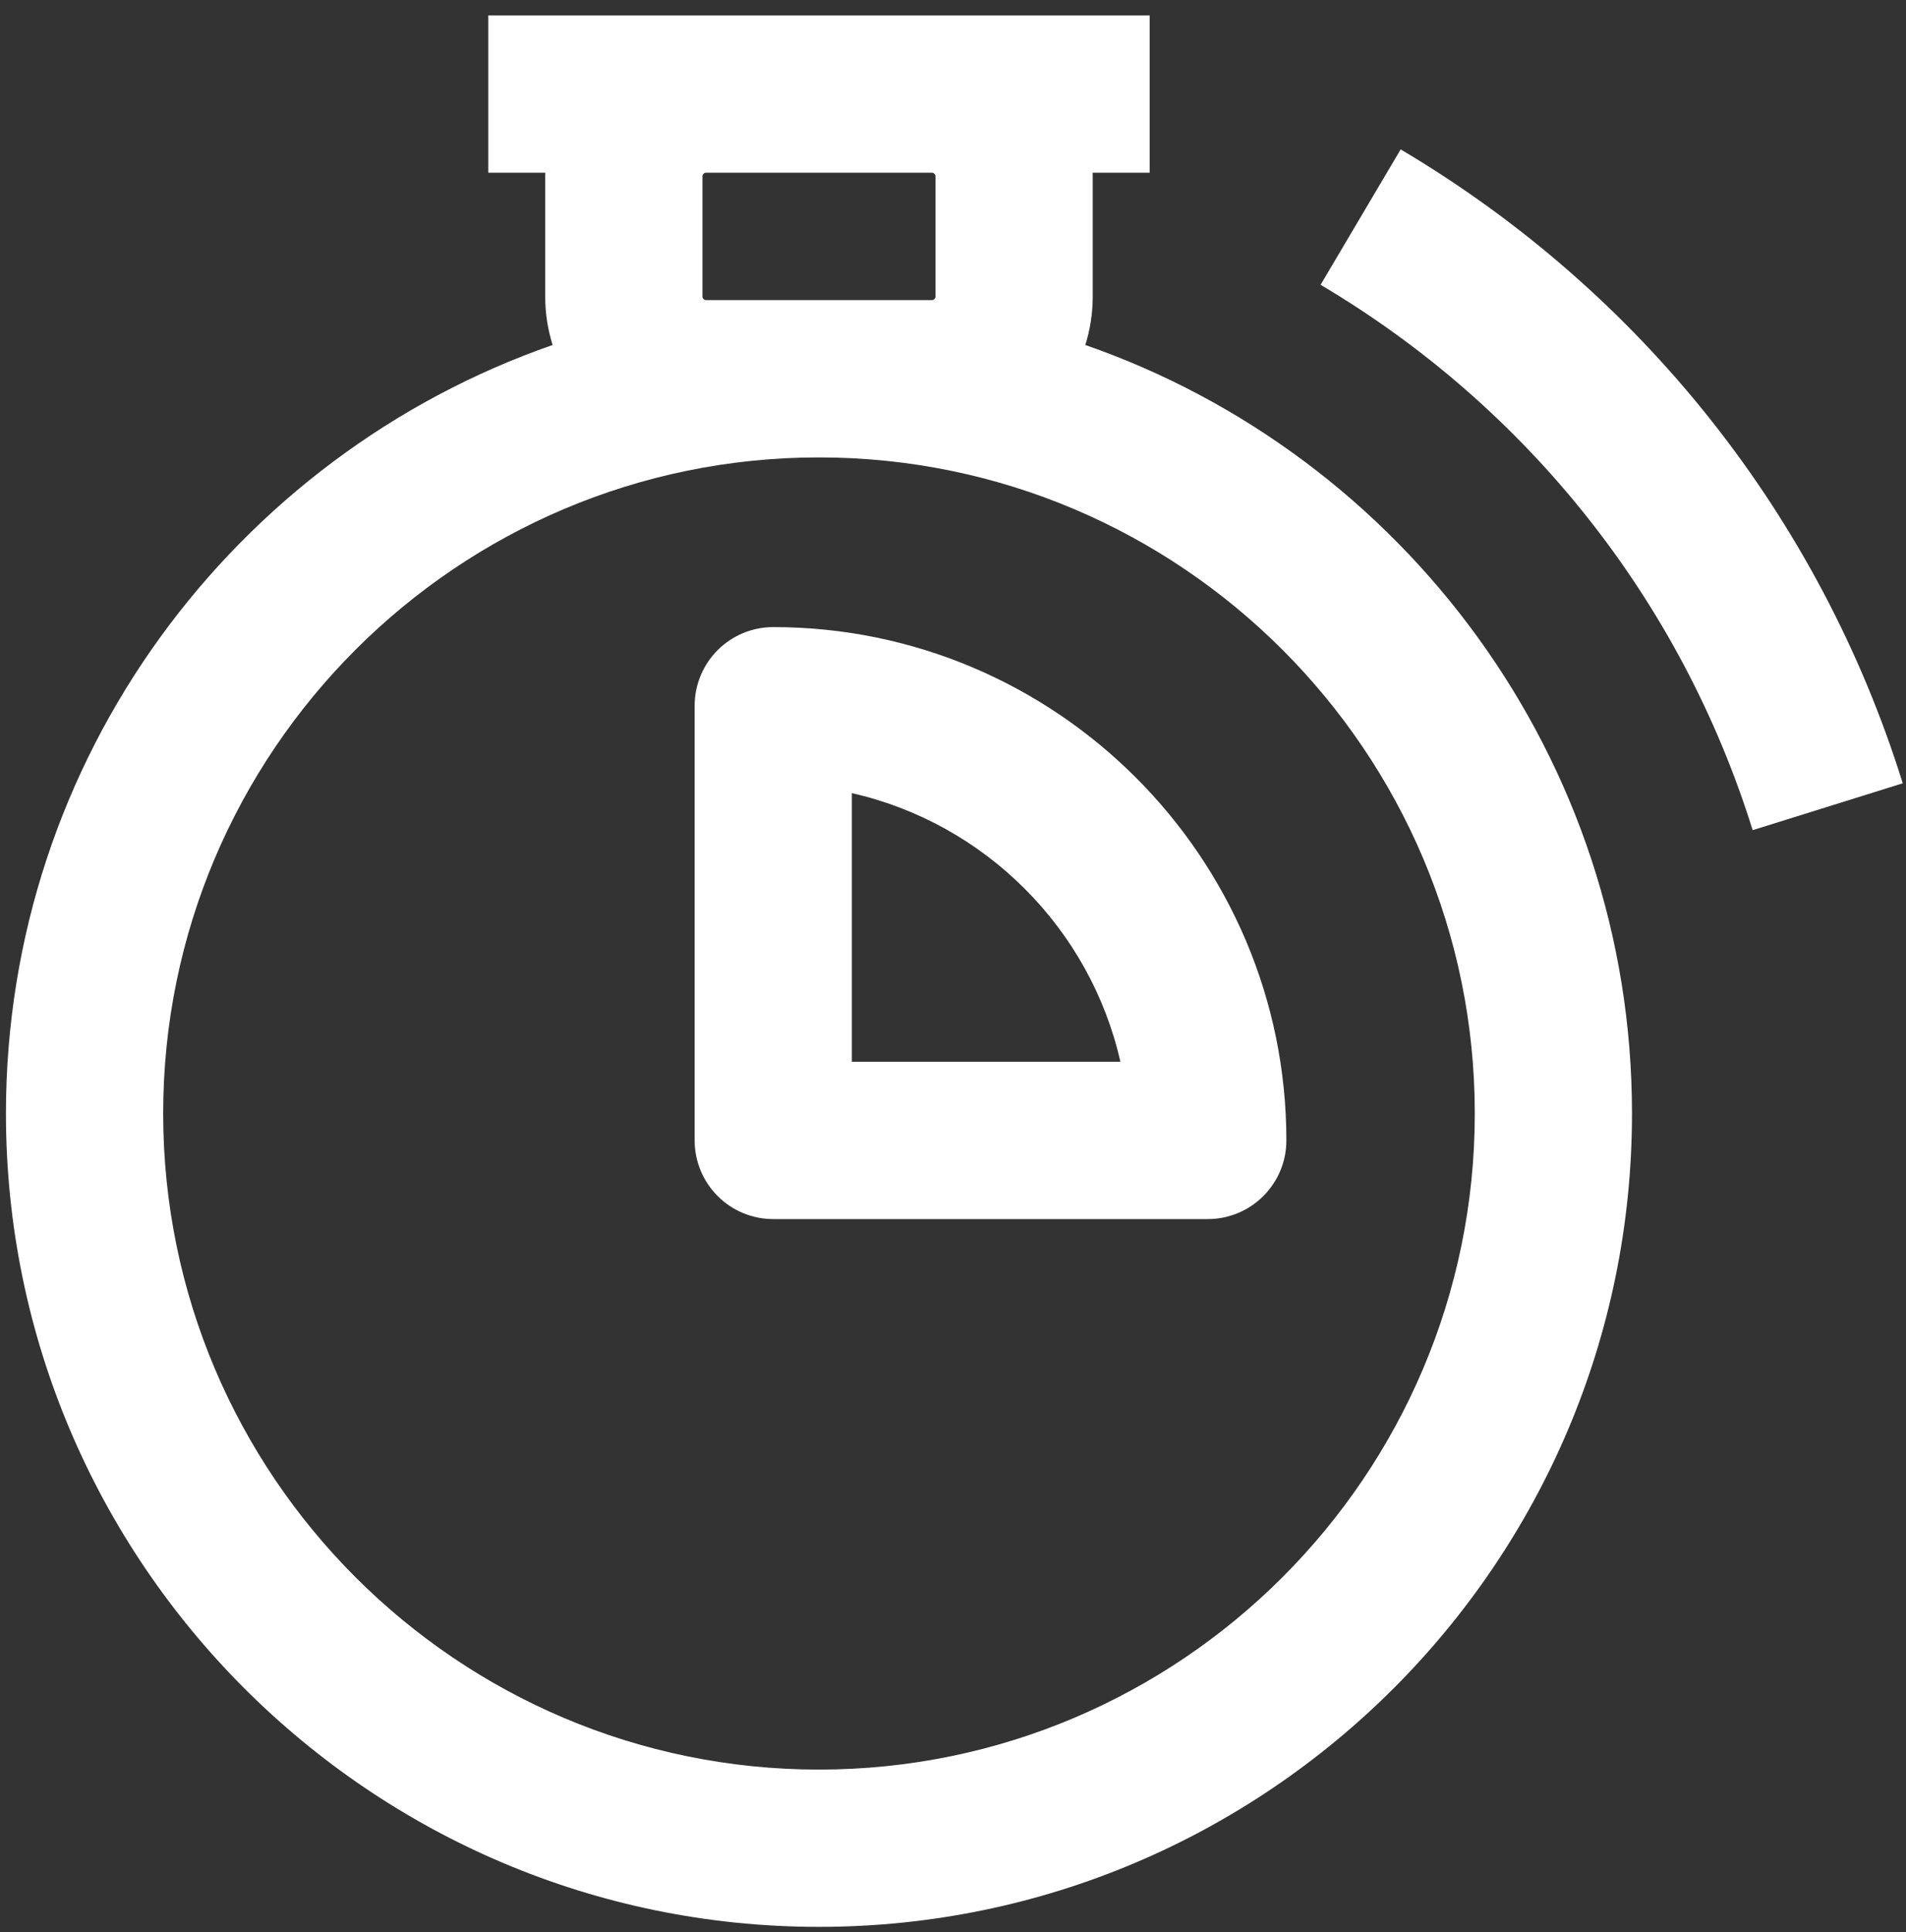 <?xml version="1.0" encoding="UTF-8"?>
<svg width="75px" height="76px" viewBox="0 0 75 76" version="1.1" xmlns="http://www.w3.org/2000/svg" xmlns:xlink="http://www.w3.org/1999/xlink">
    <rect x="0" y="0" width="75" height="76" fill="#333333" stroke="none"/>
    <title>time</title>
    <g id="Page-1" stroke="none" stroke-width="1" fill="none" fill-rule="evenodd">
        <g id="Artboard-2" transform="translate(-508, -236)" fill="#FFFFFF">
            <g id="time" transform="translate(508.234, 236.608)">
                <path d="M42.472,12.961 C42.661,12.361 42.764,11.723 42.764,11.062 L42.764,6.321 C42.764,6.276 42.762,6.231 42.761,6.186 L45.004,6.186 L45.004,0 L36.443,0 L27.541,0 L18.98,0 L18.98,6.186 L21.224,6.186 C21.223,6.231 21.22,6.276 21.22,6.321 L21.22,11.062 C21.22,11.723 21.323,12.361 21.512,12.961 C9.003,17.31 0,29.217 0,43.188 C0,60.829 14.352,75.18 31.992,75.18 C49.633,75.18 63.984,60.829 63.984,43.188 C63.984,29.217 54.981,17.31 42.472,12.961 L42.472,12.961 Z M27.541,11.196 C27.475,11.196 27.407,11.128 27.407,11.062 L27.407,6.321 C27.407,6.254 27.475,6.186 27.541,6.186 L36.443,6.186 C36.51,6.186 36.577,6.254 36.577,6.321 L36.577,11.062 C36.577,11.128 36.51,11.196 36.443,11.196 L27.541,11.196 Z M31.992,68.994 C17.763,68.994 6.187,57.418 6.187,43.188 C6.187,28.959 17.763,17.383 31.992,17.383 C46.221,17.383 57.798,28.959 57.798,43.188 C57.798,57.418 46.221,68.994 31.992,68.994 L31.992,68.994 Z" id="Fill-48"></path>
                <path d="M54.881,5.269 L51.73,10.594 C59.885,15.419 65.923,23.038 68.732,32.044 L74.638,30.201 C71.372,19.73 64.356,10.877 54.881,5.269" id="Fill-50"></path>
                <path d="M30.193,24.057 C28.485,24.057 27.1,25.442 27.1,27.15 L27.1,44.248 C27.1,45.956 28.485,47.341 30.193,47.341 L47.29,47.341 C48.999,47.341 50.384,45.956 50.384,44.248 C50.384,33.114 41.326,24.057 30.193,24.057 L30.193,24.057 Z M33.286,41.154 L33.286,30.588 C38.529,31.775 42.666,35.912 43.853,41.154 L33.286,41.154 Z" id="Fill-52"></path>
            </g>
        </g>
    </g>
</svg>